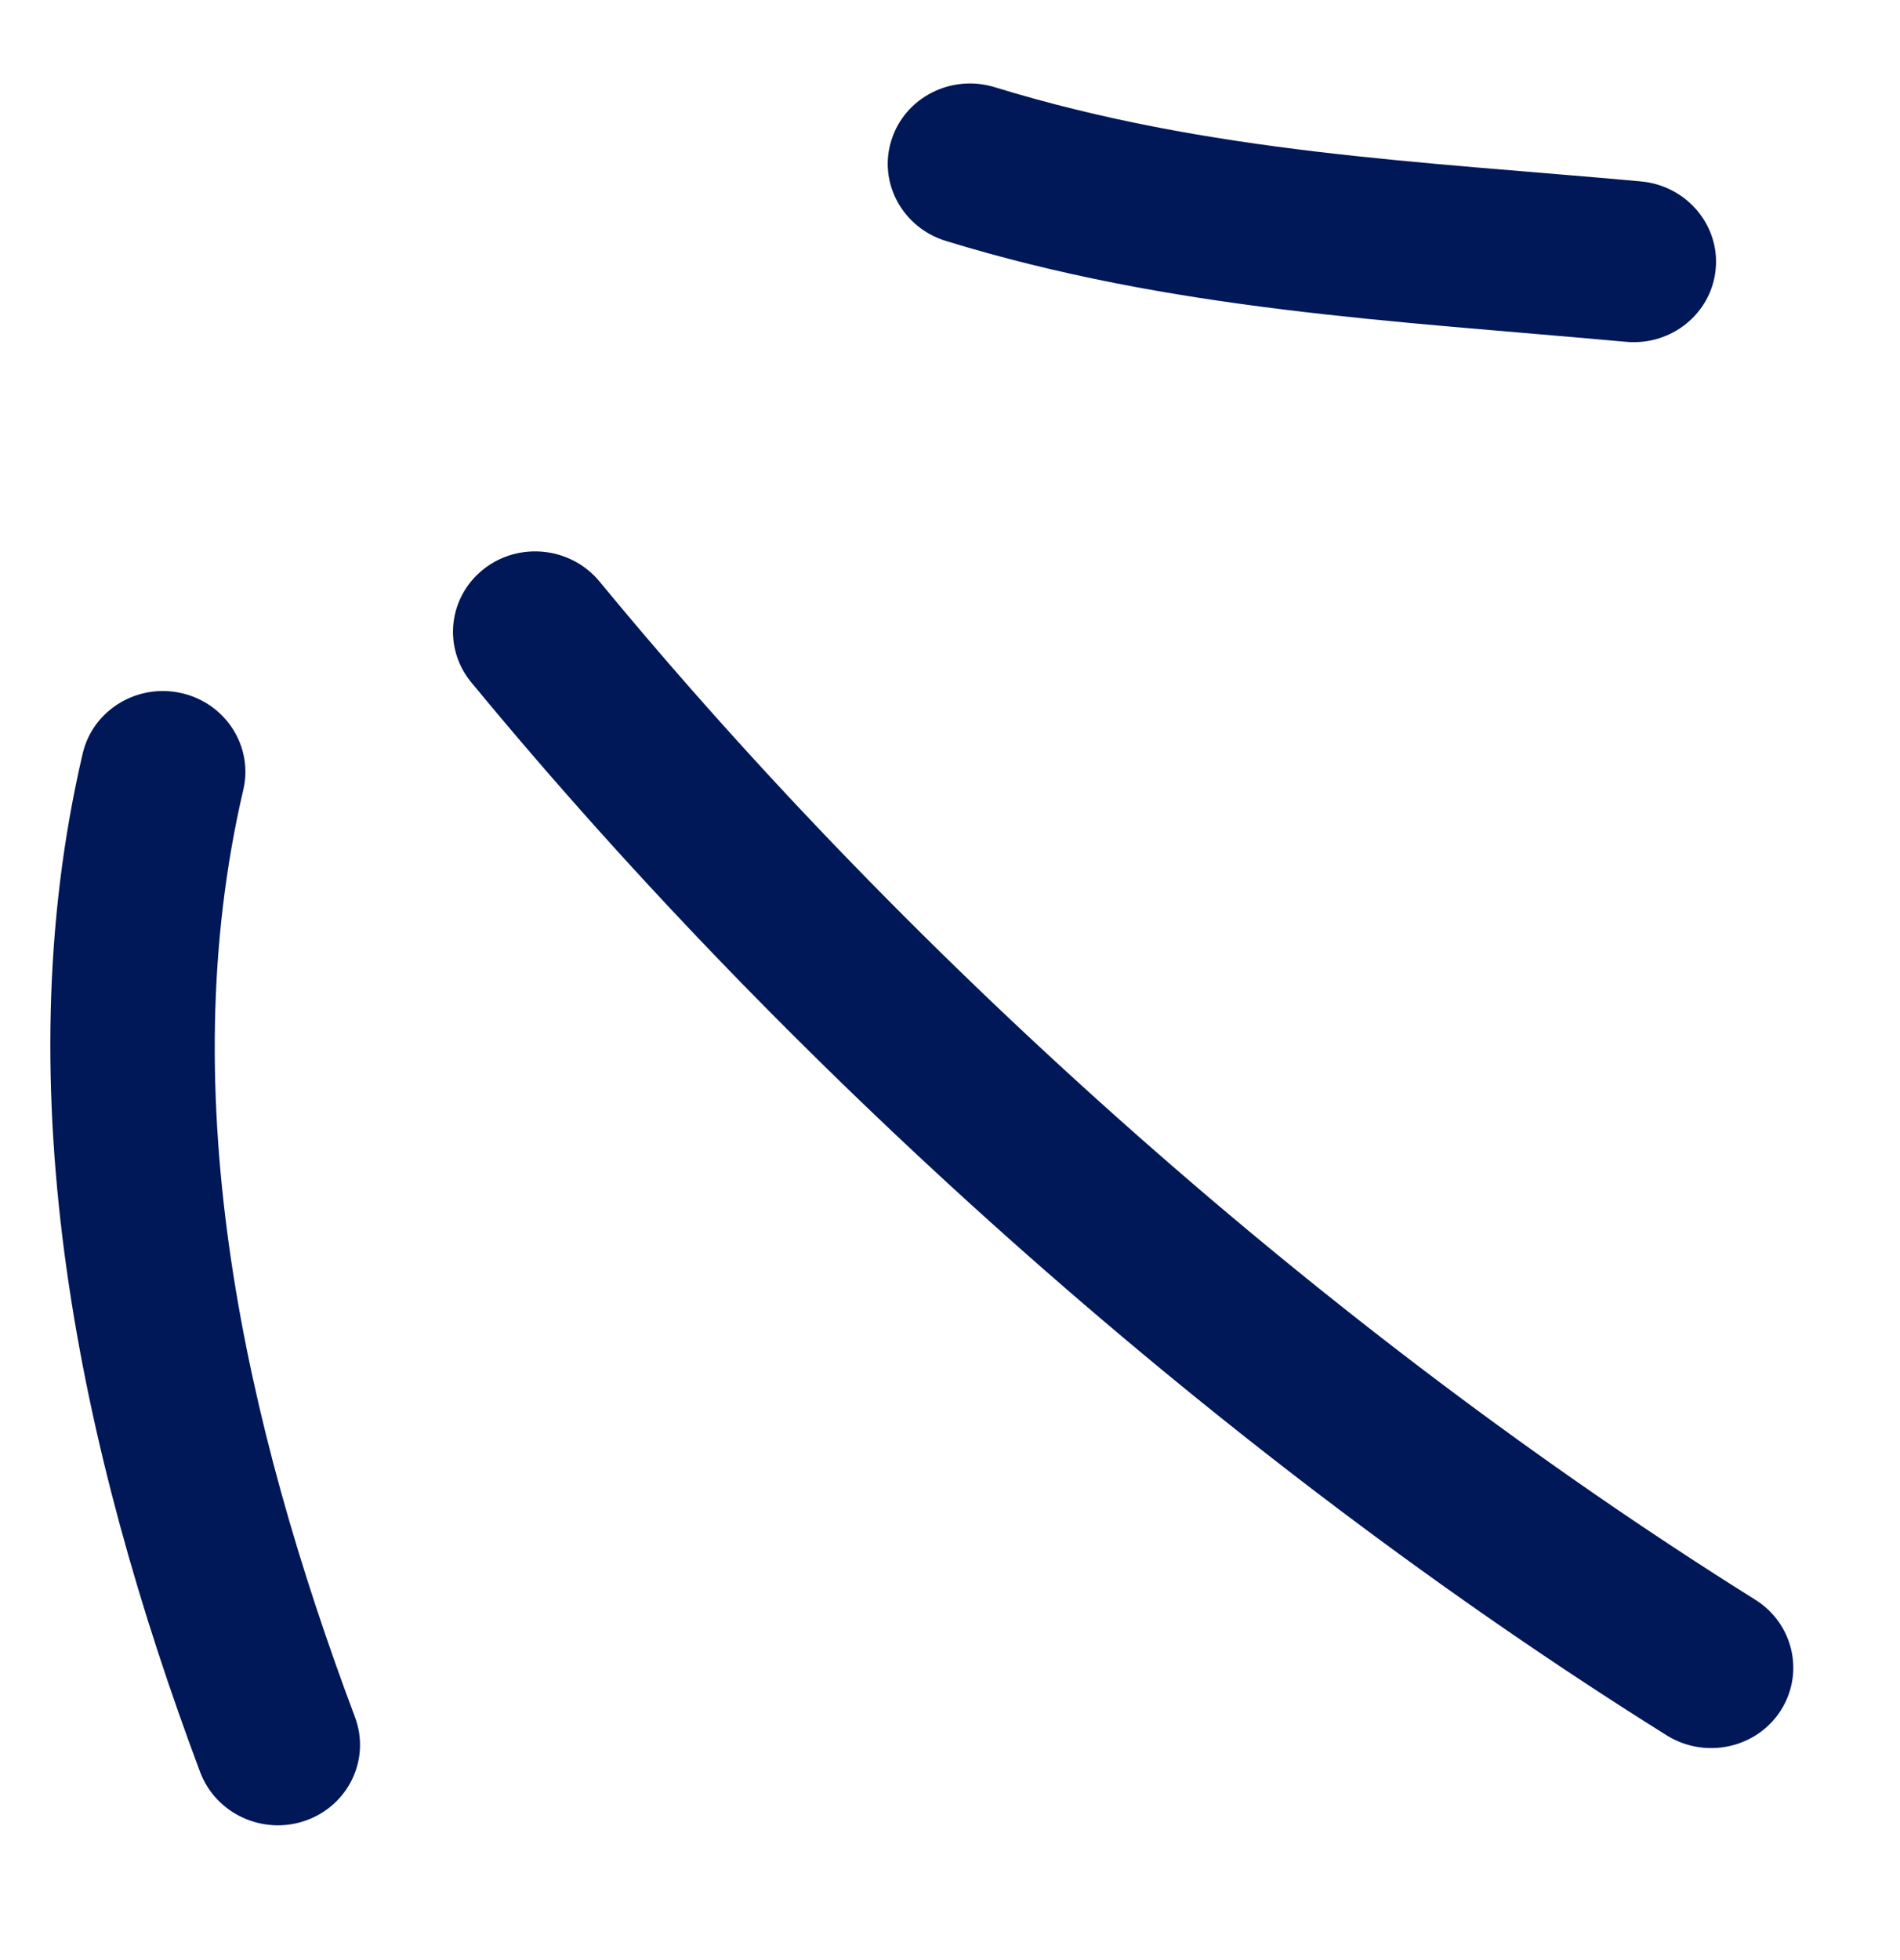 <svg width="32" height="33" viewBox="0 0 32 33" fill="none" xmlns="http://www.w3.org/2000/svg">
<path fill-rule="evenodd" clip-rule="evenodd" d="M15.929 4.056C19.74 5.227 23.47 5.399 27.387 5.755C28.152 5.824 28.826 5.276 28.896 4.53C28.966 3.785 28.4 3.123 27.635 3.054C23.92 2.716 20.373 2.58 16.753 1.468C16.021 1.243 15.241 1.641 15.015 2.355C14.785 3.069 15.197 3.831 15.929 4.056Z" fill="#001758"/>
<path fill-rule="evenodd" clip-rule="evenodd" d="M7.938 11.489C13.445 18.166 20.665 24.583 28.07 29.216C28.717 29.62 29.576 29.437 29.986 28.806C30.396 28.176 30.208 27.336 29.561 26.932C22.401 22.453 15.419 16.246 10.097 9.79C9.614 9.206 8.74 9.113 8.145 9.582C7.55 10.051 7.455 10.905 7.938 11.489Z" fill="#001758"/>
<path fill-rule="evenodd" clip-rule="evenodd" d="M1.393 12.685C0.058 18.394 1.35 24.445 3.372 29.838C3.639 30.542 4.437 30.905 5.153 30.649C5.873 30.393 6.242 29.614 5.979 28.911C4.135 23.999 2.884 18.496 4.098 13.296C4.269 12.566 3.8 11.837 3.055 11.669C2.31 11.5 1.563 11.956 1.393 12.685Z" fill="#001758"/>
</svg>
